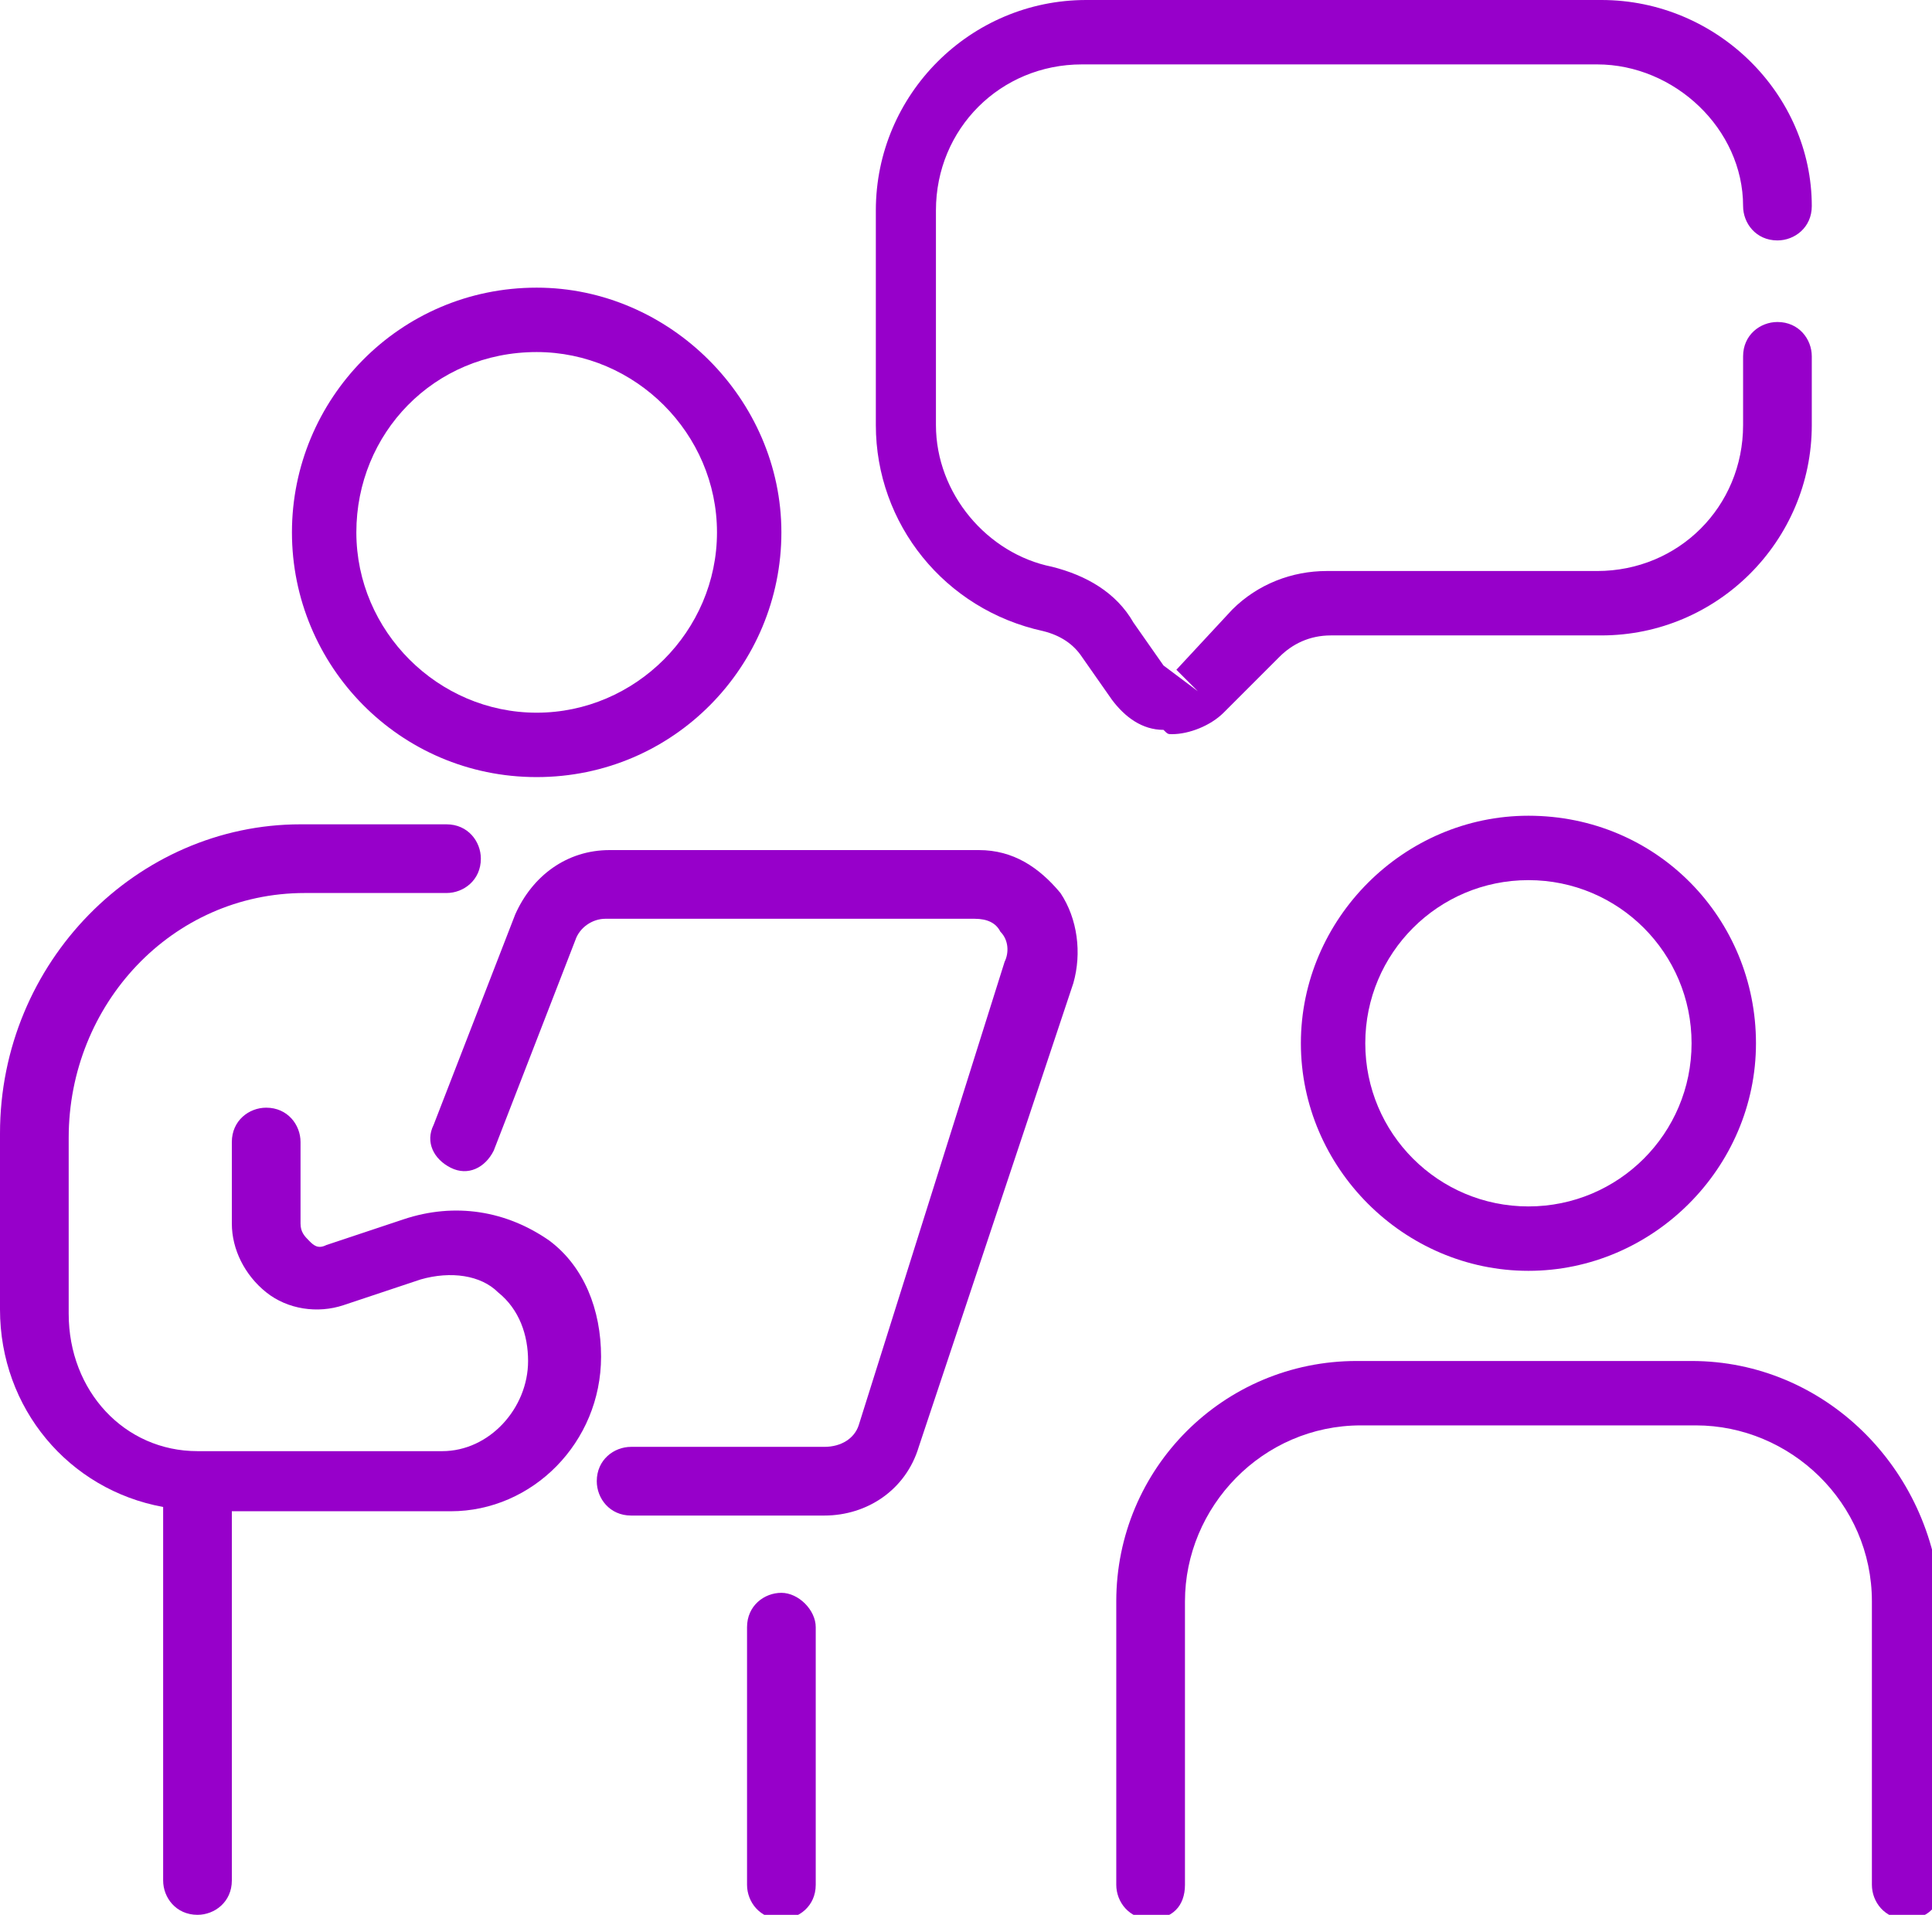 <?xml version="1.0" encoding="UTF-8"?>
<svg xmlns="http://www.w3.org/2000/svg" xmlns:xlink="http://www.w3.org/1999/xlink" version="1.1" x="0px" y="0px" width="45px" height="44.6px" viewBox="0 0 45 44.6" style="enable-background:new 0 0 45 44.6;" xml:space="preserve">
<style type="text/css">
	.st0{fill:#EAD1F6;}
	.st1{fill:#9809E1;}
	.st2{fill:#FFFFFF;}
	.st3{fill:#F1F1F1;}
	.st4{fill:#E8EAEF;}
	.st5{fill:#DBC1EB;}
	.st6{fill:#282828;}
	.st7{fill:#9700CA;}
	.st8{fill:none;stroke:#FFFFFF;stroke-width:2;stroke-miterlimit:10;}
	.st9{fill:#EAD7F8;}
	.st10{fill:none;stroke:#9809E1;stroke-linecap:round;stroke-linejoin:round;stroke-miterlimit:10;}
	.st11{fill:none;stroke:#9809E1;stroke-width:2;stroke-linecap:round;stroke-linejoin:round;stroke-miterlimit:10;}
	.st12{fill:none;stroke:#FFFFFF;stroke-width:2;stroke-linecap:round;stroke-linejoin:round;stroke-miterlimit:10;}
	.st13{fill:#ECFFFF;}
	.st14{fill:#C8FFFF;}
	.st15{fill:#AEFFFF;}
	.st16{fill:#3AA4BD;}
	.st17{fill:#009595;}
	.st18{fill:#006D6F;}
	.st19{fill:#004958;}
	.st20{clip-path:url(#SVGID_2_);}
	.st21{fill:#CA98EE;}
	.st22{fill:#D3E7FF;}
	.st23{fill:none;stroke:#0D0F22;stroke-width:0.5;stroke-miterlimit:10;}
	.st24{fill:#0D0F22;}
	.st25{fill:#E2B368;}
	.st26{fill:#EDD0A1;}
	.st27{fill:#B88739;}
	.st28{fill:#BA7CF3;}
	.st29{fill:#F7E0D2;}
	.st30{clip-path:url(#SVGID_4_);}
	.st31{fill:#C56363;}
	.st32{fill:#D98E85;}
	.st33{fill:#E7ACA0;}
	.st34{fill:#B55E5E;}
	.st35{fill:#C3E3DD;}
	.st36{clip-path:url(#SVGID_6_);}
	.st37{fill:#ECB695;}
	.st38{fill:#74A89E;}
	.st39{fill:#C9D3D8;}
	.st40{fill:url(#SVGID_7_);}
	.st41{fill:url(#SVGID_8_);}
	.st42{fill:#A73FC4;}
	.st43{opacity:0.3;}
	.st44{opacity:0.6;}
	.st45{opacity:0.9;}
	.st46{clip-path:url(#SVGID_10_);}
	.st47{fill:#F2EBF5;}
	.st48{clip-path:url(#SVGID_12_);fill:url(#SVGID_13_);}
	.st49{clip-path:url(#SVGID_12_);fill:url(#SVGID_14_);}
	.st50{clip-path:url(#SVGID_12_);}
	.st51{fill:none;stroke:#FFFFFF;stroke-width:0.272;stroke-miterlimit:10;}
	.st52{fill:url(#SVGID_15_);}
	.st53{fill:#DA86F9;}
	.st54{fill:none;stroke:#EAC3F9;stroke-width:0.662;stroke-linecap:round;stroke-linejoin:round;stroke-miterlimit:10;}
	.st55{fill:url(#SVGID_16_);}
	.st56{fill:url(#SVGID_17_);}
	.st57{fill:none;stroke:#3F022D;stroke-width:0.487;stroke-linecap:round;stroke-linejoin:round;stroke-miterlimit:10;}
	.st58{fill:url(#SVGID_18_);}
	.st59{fill:url(#SVGID_19_);}
	.st60{fill:url(#SVGID_20_);}
	.st61{fill:url(#SVGID_21_);}
	.st62{fill:url(#SVGID_22_);}
	.st63{enable-background:new    ;}
	.st64{fill:#7C6A80;}
	.st65{clip-path:url(#SVGID_24_);enable-background:new    ;}
	.st66{fill:#5F0880;}
	.st67{clip-path:url(#SVGID_26_);enable-background:new    ;}
	.st68{fill:#817289;}
	.st69{fill:#806C84;}
	.st70{clip-path:url(#SVGID_28_);enable-background:new    ;}
	.st71{clip-path:url(#SVGID_30_);enable-background:new    ;}
	.st72{fill:#5E3C6B;}
	.st73{fill:#5B3A67;}
	.st74{fill:#563663;}
	.st75{clip-path:url(#SVGID_32_);enable-background:new    ;}
	.st76{fill:#631A80;}
	.st77{clip-path:url(#SVGID_34_);enable-background:new    ;}
	.st78{fill:#470563;}
	.st79{fill:#460660;}
	.st80{fill:#7A6680;}
	.st81{fill:#7F7F7F;}
	.st82{clip-path:url(#SVGID_36_);enable-background:new    ;}
	.st83{clip-path:url(#SVGID_38_);enable-background:new    ;}
	.st84{clip-path:url(#SVGID_40_);enable-background:new    ;}
	.st85{fill:#630884;}
	.st86{fill:#670A88;}
	.st87{clip-path:url(#SVGID_42_);enable-background:new    ;}
	.st88{fill:#4E076B;}
	.st89{fill:#4C0767;}
	.st90{clip-path:url(#SVGID_44_);enable-background:new    ;}
	.st91{fill:#D8B4E6;}
	.st92{clip-path:url(#SVGID_46_);enable-background:new    ;}
	.st93{clip-path:url(#SVGID_48_);enable-background:new    ;}
	.st94{clip-path:url(#SVGID_50_);enable-background:new    ;}
	.st95{clip-path:url(#SVGID_52_);enable-background:new    ;}
	.st96{clip-path:url(#SVGID_54_);enable-background:new    ;}
	.st97{clip-path:url(#SVGID_56_);enable-background:new    ;}
	.st98{clip-path:url(#SVGID_58_);enable-background:new    ;}
	.st99{clip-path:url(#SVGID_60_);enable-background:new    ;}
	.st100{clip-path:url(#SVGID_62_);enable-background:new    ;}
	.st101{fill:#753E89;}
	.st102{fill:#723D84;}
	.st103{fill:#6D3980;}
	.st104{fill:#480564;}
	.st105{clip-path:url(#SVGID_64_);enable-background:new    ;}
	.st106{clip-path:url(#SVGID_66_);enable-background:new    ;}
	.st107{clip-path:url(#SVGID_68_);enable-background:new    ;}
	.st108{fill:#808080;}
	.st109{clip-path:url(#SVGID_70_);enable-background:new    ;}
	.st110{fill:#7A4D89;}
	.st111{fill:#764C83;}
	.st112{fill:#724980;}
	.st113{clip-path:url(#SVGID_72_);enable-background:new    ;}
	.st114{clip-path:url(#SVGID_74_);enable-background:new    ;}
	.st115{clip-path:url(#SVGID_76_);enable-background:new    ;}
	.st116{clip-path:url(#SVGID_78_);enable-background:new    ;}
	.st117{fill:#573664;}
	.st118{clip-path:url(#SVGID_80_);enable-background:new    ;}
	.st119{fill:#9461AB;}
	.st120{clip-path:url(#SVGID_82_);enable-background:new    ;}
	.st121{clip-path:url(#SVGID_84_);enable-background:new    ;}
	.st122{clip-path:url(#SVGID_86_);enable-background:new    ;}
	.st123{clip-path:url(#SVGID_88_);enable-background:new    ;}
	.st124{clip-path:url(#SVGID_90_);enable-background:new    ;}
	.st125{clip-path:url(#SVGID_92_);enable-background:new    ;}
	.st126{clip-path:url(#SVGID_94_);enable-background:new    ;}
	.st127{clip-path:url(#SVGID_96_);enable-background:new    ;}
	.st128{fill:#800CAB;}
	.st129{clip-path:url(#SVGID_98_);enable-background:new    ;}
	.st130{clip-path:url(#SVGID_100_);enable-background:new    ;}
	.st131{clip-path:url(#SVGID_102_);enable-background:new    ;}
	.st132{clip-path:url(#SVGID_104_);enable-background:new    ;}
	.st133{clip-path:url(#SVGID_106_);enable-background:new    ;}
	.st134{clip-path:url(#SVGID_108_);enable-background:new    ;}
	.st135{clip-path:url(#SVGID_110_);enable-background:new    ;}
	.st136{clip-path:url(#SVGID_112_);enable-background:new    ;}
	.st137{fill:#838383;}
	.st138{fill:#888888;}
	.st139{clip-path:url(#SVGID_114_);enable-background:new    ;}
	.st140{clip-path:url(#SVGID_116_);enable-background:new    ;}
	.st141{fill:#C980E6;}
	.st142{clip-path:url(#SVGID_118_);enable-background:new    ;}
	.st143{clip-path:url(#SVGID_120_);enable-background:new    ;}
	.st144{clip-path:url(#SVGID_122_);enable-background:new    ;}
	.st145{clip-path:url(#SVGID_124_);enable-background:new    ;}
	.st146{clip-path:url(#SVGID_126_);enable-background:new    ;}
	.st147{clip-path:url(#SVGID_128_);enable-background:new    ;}
	.st148{clip-path:url(#SVGID_130_);enable-background:new    ;}
	.st149{clip-path:url(#SVGID_132_);enable-background:new    ;}
	.st150{clip-path:url(#SVGID_134_);enable-background:new    ;}
	.st151{clip-path:url(#SVGID_136_);enable-background:new    ;}
	.st152{clip-path:url(#SVGID_138_);enable-background:new    ;}
	.st153{clip-path:url(#SVGID_140_);enable-background:new    ;}
	.st154{clip-path:url(#SVGID_142_);enable-background:new    ;}
	.st155{clip-path:url(#SVGID_144_);enable-background:new    ;}
	.st156{clip-path:url(#SVGID_146_);enable-background:new    ;}
	.st157{clip-path:url(#SVGID_148_);enable-background:new    ;}
	.st158{clip-path:url(#SVGID_150_);enable-background:new    ;}
	.st159{clip-path:url(#SVGID_152_);enable-background:new    ;}
	.st160{clip-path:url(#SVGID_154_);enable-background:new    ;}
	.st161{clip-path:url(#SVGID_156_);enable-background:new    ;}
	.st162{clip-path:url(#SVGID_158_);enable-background:new    ;}
	.st163{clip-path:url(#SVGID_160_);enable-background:new    ;}
	.st164{clip-path:url(#SVGID_162_);enable-background:new    ;}
	.st165{clip-path:url(#SVGID_164_);enable-background:new    ;}
	.st166{clip-path:url(#SVGID_166_);enable-background:new    ;}
	.st167{clip-path:url(#SVGID_168_);enable-background:new    ;}
	.st168{clip-path:url(#SVGID_170_);enable-background:new    ;}
	.st169{clip-path:url(#SVGID_172_);enable-background:new    ;}
	.st170{fill:#E5E5E5;}
	.st171{clip-path:url(#SVGID_174_);enable-background:new    ;}
	.st172{clip-path:url(#SVGID_176_);enable-background:new    ;}
	.st173{clip-path:url(#SVGID_178_);enable-background:new    ;}
	.st174{clip-path:url(#SVGID_180_);enable-background:new    ;}
	.st175{clip-path:url(#SVGID_182_);enable-background:new    ;}
	.st176{clip-path:url(#SVGID_184_);enable-background:new    ;}
	.st177{clip-path:url(#SVGID_186_);enable-background:new    ;}
	.st178{clip-path:url(#SVGID_188_);enable-background:new    ;}
	.st179{clip-path:url(#SVGID_190_);enable-background:new    ;}
	.st180{clip-path:url(#SVGID_192_);enable-background:new    ;}
	.st181{clip-path:url(#SVGID_194_);enable-background:new    ;}
	.st182{clip-path:url(#SVGID_196_);enable-background:new    ;}
	.st183{clip-path:url(#SVGID_198_);enable-background:new    ;}
	.st184{clip-path:url(#SVGID_200_);enable-background:new    ;}
	.st185{clip-path:url(#SVGID_202_);enable-background:new    ;}
	.st186{clip-path:url(#SVGID_204_);enable-background:new    ;}
	.st187{clip-path:url(#SVGID_206_);enable-background:new    ;}
	.st188{clip-path:url(#SVGID_208_);enable-background:new    ;}
	.st189{clip-path:url(#SVGID_210_);enable-background:new    ;}
	.st190{fill:#704680;}
	.st191{clip-path:url(#SVGID_212_);enable-background:new    ;}
	.st192{fill:#8B7B2C;}
	.st193{fill:#853733;}
	.st194{fill:#806421;}
	.st195{clip-path:url(#SVGID_214_);enable-background:new    ;}
	.st196{clip-path:url(#SVGID_216_);enable-background:new    ;}
	.st197{clip-path:url(#SVGID_218_);enable-background:new    ;}
	.st198{clip-path:url(#SVGID_220_);enable-background:new    ;}
	.st199{clip-path:url(#SVGID_222_);enable-background:new    ;}
	.st200{clip-path:url(#SVGID_224_);enable-background:new    ;}
	.st201{clip-path:url(#SVGID_226_);enable-background:new    ;}
	.st202{clip-path:url(#SVGID_228_);enable-background:new    ;}
	.st203{clip-path:url(#SVGID_230_);enable-background:new    ;}
	.st204{clip-path:url(#SVGID_232_);enable-background:new    ;}
	.st205{clip-path:url(#SVGID_234_);enable-background:new    ;}
	.st206{clip-path:url(#SVGID_236_);enable-background:new    ;}
	.st207{clip-path:url(#SVGID_238_);enable-background:new    ;}
	.st208{clip-path:url(#SVGID_240_);enable-background:new    ;}
	.st209{clip-path:url(#SVGID_242_);enable-background:new    ;}
	.st210{clip-path:url(#SVGID_244_);enable-background:new    ;}
	.st211{clip-path:url(#SVGID_246_);enable-background:new    ;}
	.st212{clip-path:url(#SVGID_248_);enable-background:new    ;}
	.st213{clip-path:url(#SVGID_250_);enable-background:new    ;}
	.st214{clip-path:url(#SVGID_252_);enable-background:new    ;}
	.st215{clip-path:url(#SVGID_254_);enable-background:new    ;}
	.st216{clip-path:url(#SVGID_256_);enable-background:new    ;}
	.st217{clip-path:url(#SVGID_258_);enable-background:new    ;}
	.st218{fill:#A810E6;}
	.st219{clip-path:url(#SVGID_260_);enable-background:new    ;}
	.st220{clip-path:url(#SVGID_262_);enable-background:new    ;}
	.st221{clip-path:url(#SVGID_264_);enable-background:new    ;}
	.st222{clip-path:url(#SVGID_266_);enable-background:new    ;}
	.st223{clip-path:url(#SVGID_268_);enable-background:new    ;}
	.st224{clip-path:url(#SVGID_270_);enable-background:new    ;}
	.st225{clip-path:url(#SVGID_272_);enable-background:new    ;}
	.st226{clip-path:url(#SVGID_274_);enable-background:new    ;}
	.st227{clip-path:url(#SVGID_276_);enable-background:new    ;}
	.st228{clip-path:url(#SVGID_278_);enable-background:new    ;}
	.st229{clip-path:url(#SVGID_280_);enable-background:new    ;}
	.st230{clip-path:url(#SVGID_282_);enable-background:new    ;}
	.st231{clip-path:url(#SVGID_284_);enable-background:new    ;}
	.st232{clip-path:url(#SVGID_286_);enable-background:new    ;}
	.st233{clip-path:url(#SVGID_288_);enable-background:new    ;}
	.st234{clip-path:url(#SVGID_290_);enable-background:new    ;}
	.st235{clip-path:url(#SVGID_292_);enable-background:new    ;}
	.st236{clip-path:url(#SVGID_294_);enable-background:new    ;}
	.st237{clip-path:url(#SVGID_296_);enable-background:new    ;}
	.st238{clip-path:url(#SVGID_298_);enable-background:new    ;}
	.st239{clip-path:url(#SVGID_300_);enable-background:new    ;}
	.st240{clip-path:url(#SVGID_302_);enable-background:new    ;}
	.st241{fill:#E6E2D2;}
	.st242{clip-path:url(#SVGID_304_);enable-background:new    ;}
	.st243{fill:#898780;}
	.st244{fill:#83817E;}
	.st245{fill:#808079;}
	.st246{clip-path:url(#SVGID_306_);enable-background:new    ;}
	.st247{clip-path:url(#SVGID_308_);enable-background:new    ;}
	.st248{clip-path:url(#SVGID_310_);enable-background:new    ;}
	.st249{clip-path:url(#SVGID_312_);enable-background:new    ;}
	.st250{clip-path:url(#SVGID_314_);enable-background:new    ;}
	.st251{clip-path:url(#SVGID_316_);enable-background:new    ;}
	.st252{clip-path:url(#SVGID_318_);enable-background:new    ;}
	.st253{clip-path:url(#SVGID_320_);enable-background:new    ;}
	.st254{fill:#E6C549;}
	.st255{clip-path:url(#SVGID_322_);enable-background:new    ;}
	.st256{clip-path:url(#SVGID_324_);enable-background:new    ;}
	.st257{clip-path:url(#SVGID_326_);enable-background:new    ;}
	.st258{clip-path:url(#SVGID_328_);enable-background:new    ;}
	.st259{clip-path:url(#SVGID_330_);enable-background:new    ;}
	.st260{clip-path:url(#SVGID_332_);enable-background:new    ;}
	.st261{clip-path:url(#SVGID_334_);enable-background:new    ;}
	.st262{clip-path:url(#SVGID_336_);enable-background:new    ;}
	.st263{clip-path:url(#SVGID_338_);enable-background:new    ;}
	.st264{clip-path:url(#SVGID_340_);enable-background:new    ;}
	.st265{clip-path:url(#SVGID_342_);enable-background:new    ;}
	.st266{clip-path:url(#SVGID_344_);enable-background:new    ;}
	.st267{clip-path:url(#SVGID_346_);enable-background:new    ;}
	.st268{clip-path:url(#SVGID_348_);enable-background:new    ;}
	.st269{clip-path:url(#SVGID_350_);enable-background:new    ;}
	.st270{clip-path:url(#SVGID_352_);enable-background:new    ;}
	.st271{clip-path:url(#SVGID_354_);enable-background:new    ;}
	.st272{clip-path:url(#SVGID_356_);enable-background:new    ;}
	.st273{clip-path:url(#SVGID_358_);enable-background:new    ;}
	.st274{clip-path:url(#SVGID_360_);enable-background:new    ;}
	.st275{clip-path:url(#SVGID_362_);enable-background:new    ;}
	.st276{clip-path:url(#SVGID_364_);enable-background:new    ;}
	.st277{clip-path:url(#SVGID_366_);enable-background:new    ;}
	.st278{clip-path:url(#SVGID_368_);enable-background:new    ;}
	.st279{clip-path:url(#SVGID_370_);enable-background:new    ;}
	.st280{clip-path:url(#SVGID_372_);enable-background:new    ;}
	.st281{clip-path:url(#SVGID_374_);enable-background:new    ;}
	.st282{clip-path:url(#SVGID_376_);enable-background:new    ;}
	.st283{clip-path:url(#SVGID_378_);enable-background:new    ;}
	.st284{clip-path:url(#SVGID_380_);enable-background:new    ;}
	.st285{fill:url(#SVGID_381_);}
	.st286{fill:#C268E6;}
	.st287{clip-path:url(#SVGID_383_);enable-background:new    ;}
	.st288{fill:#EAC3F9;}
	.st289{clip-path:url(#SVGID_385_);enable-background:new    ;}
	.st290{clip-path:url(#SVGID_387_);enable-background:new    ;}
	.st291{fill:#E6D3F2;}
	.st292{fill:url(#SVGID_388_);}
	.st293{fill:none;stroke:#FFFFFF;stroke-width:0.331;stroke-miterlimit:10;}
	.st294{fill:url(#SVGID_389_);}
	.st295{fill:none;stroke:#B30EF9;stroke-width:0.331;stroke-miterlimit:10;}
	.st296{fill:none;stroke:#B30EF9;stroke-width:0.331;stroke-miterlimit:10;stroke-dasharray:1.989,1.989;}
	.st297{fill:url(#SVGID_390_);}
	.st298{fill:#B30EF9;}
	.st299{fill:#3F022D;}
	.st300{fill:#8E06F9;}
	.st301{fill:#B8B6BA;}
	.st302{fill:#F3F4F5;}
	.st303{fill:#E1DAF7;}
	.st304{fill:#D5B9F2;}
	.st305{opacity:0.45;}
	.st306{clip-path:url(#SVGID_414_);}
	.st307{fill:none;stroke:#FFFFFF;stroke-miterlimit:10;}
	.st308{opacity:0.6;fill:url(#SVGID_417_);}
	.st309{fill:none;stroke:#3F80FF;stroke-width:0.5;stroke-linecap:round;stroke-miterlimit:10;}
	.st310{fill:none;stroke:#FFFFFF;stroke-width:0.5;stroke-linecap:round;stroke-miterlimit:10;}
	.st311{fill:none;stroke:#FFFFFF;stroke-width:1.5;stroke-linecap:round;stroke-miterlimit:10;}
	.st312{fill-rule:evenodd;clip-rule:evenodd;fill:#FFFFFF;}
	.st313{fill:none;stroke:#000000;stroke-linecap:round;stroke-miterlimit:10;}
</style>
<g id="Capa_3">
</g>
<g id="_x3C_Capa_x3E_">
	<g id="Capa_1">
	</g>
	<g>
		<path class="st7" d="M12.5,18.1c3.2,0,5.7-2.6,5.7-5.7s-2.6-5.7-5.7-5.7c-3.2,0-5.7,2.6-5.7,5.7S9.3,18.1,12.5,18.1z M12.5,8.2    c2.3,0,4.2,1.9,4.2,4.2s-1.9,4.2-4.2,4.2c-2.3,0-4.2-1.9-4.2-4.2S10.1,8.2,12.5,8.2z"></path>
		<path class="st7" d="M35.6,19c-2.9,0-5.3,2.4-5.3,5.3c0,2.9,2.4,5.3,5.3,5.3c2.9,0,5.3-2.4,5.3-5.3C40.9,21.4,38.6,19,35.6,19z     M35.6,28.1c-2.1,0-3.8-1.7-3.8-3.8s1.7-3.8,3.8-3.8s3.8,1.7,3.8,3.8S37.7,28.1,35.6,28.1z"></path>
		<path class="st7" d="M9.4,28.4L7.6,29c-0.2,0.1-0.3,0-0.4-0.1c-0.1-0.1-0.2-0.2-0.2-0.4v-1.9c0-0.4-0.3-0.8-0.8-0.8    c-0.4,0-0.8,0.3-0.8,0.8v1.9c0,0.6,0.3,1.2,0.8,1.6c0.5,0.4,1.2,0.5,1.8,0.3l1.8-0.6c0.7-0.2,1.4-0.1,1.8,0.3    c0.5,0.4,0.7,1,0.7,1.6c0,1.1-0.9,2.1-2,2.1H4.6c-1.7,0-3-1.4-3-3.2v-4.1c0-3.1,2.4-5.7,5.5-5.7h3.3c0.4,0,0.8-0.3,0.8-0.8    c0-0.4-0.3-0.8-0.8-0.8H7c-3.8,0-7,3.2-7,7.2v4.1c0,2.3,1.6,4.2,3.8,4.6v8.7c0,0.4,0.3,0.8,0.8,0.8c0.4,0,0.8-0.3,0.8-0.8v-8.6    h5.1c1.9,0,3.5-1.6,3.5-3.6c0-1.1-0.4-2.1-1.2-2.7C11.8,28.2,10.6,28,9.4,28.4z"></path>
		<path class="st7" d="M18.2,37.1c-0.4,0-0.8,0.3-0.8,0.8v6c0,0.4,0.3,0.8,0.8,0.8c0.4,0,0.8-0.3,0.8-0.8v-6    C19,37.5,18.6,37.1,18.2,37.1z"></path>
		<path class="st7" d="M39.4,31.7h-7.8c-3.1,0-5.6,2.5-5.6,5.6v6.6c0,0.4,0.3,0.8,0.8,0.8s0.8-0.3,0.8-0.8v-6.6    c0-2.2,1.8-4.1,4.1-4.1h7.8c2.2,0,4.1,1.8,4.1,4.1v6.6c0,0.4,0.3,0.8,0.8,0.8s0.8-0.3,0.8-0.8v-6.6C45,34.2,42.5,31.7,39.4,31.7z"></path>
		<path class="st7" d="M22.8,19.8h-8.6c-1,0-1.8,0.6-2.2,1.5l-1.9,4.9c-0.2,0.4,0,0.8,0.4,1c0.4,0.2,0.8,0,1-0.4l1.9-4.9    c0.1-0.3,0.4-0.5,0.7-0.5h8.6c0.3,0,0.5,0.1,0.6,0.3c0.2,0.2,0.2,0.5,0.1,0.7L20,33.2c-0.1,0.3-0.4,0.5-0.8,0.5h-4.5    c-0.4,0-0.8,0.3-0.8,0.8c0,0.4,0.3,0.8,0.8,0.8h4.5c1,0,1.9-0.6,2.2-1.6L25,22.9c0.2-0.7,0.1-1.5-0.3-2.1    C24.2,20.2,23.6,19.8,22.8,19.8z"></path>
		<path class="st7" d="M27.3,17.1c0.4,0,0.9-0.2,1.2-0.5l1.3-1.3c0.3-0.3,0.7-0.5,1.2-0.5h6.3c2.7,0,4.9-2.2,4.9-4.9V8.3    c0-0.4-0.3-0.8-0.8-0.8c-0.4,0-0.8,0.3-0.8,0.8v1.6c0,1.9-1.5,3.4-3.4,3.4h-6.3c-0.8,0-1.6,0.3-2.2,0.9l-1.3,1.4l0.5,0.5l-0.8-0.6    l-0.7-1c-0.4-0.7-1.1-1.1-1.9-1.3c-1.5-0.3-2.7-1.7-2.7-3.3v-5c0-1.9,1.5-3.4,3.4-3.4h12c1.8,0,3.4,1.5,3.4,3.3    c0,0.4,0.3,0.8,0.8,0.8c0,0,0,0,0,0c0.4,0,0.8-0.3,0.8-0.8C42.2,2.2,40,0,37.3,0h-12c-2.7,0-4.9,2.2-4.9,4.9v5    c0,2.3,1.6,4.3,3.9,4.8c0.4,0.1,0.7,0.3,0.9,0.6l0.7,1c0.3,0.4,0.7,0.7,1.2,0.7C27.2,17.1,27.2,17.1,27.3,17.1z"></path>
	</g>
</g>
</svg>
